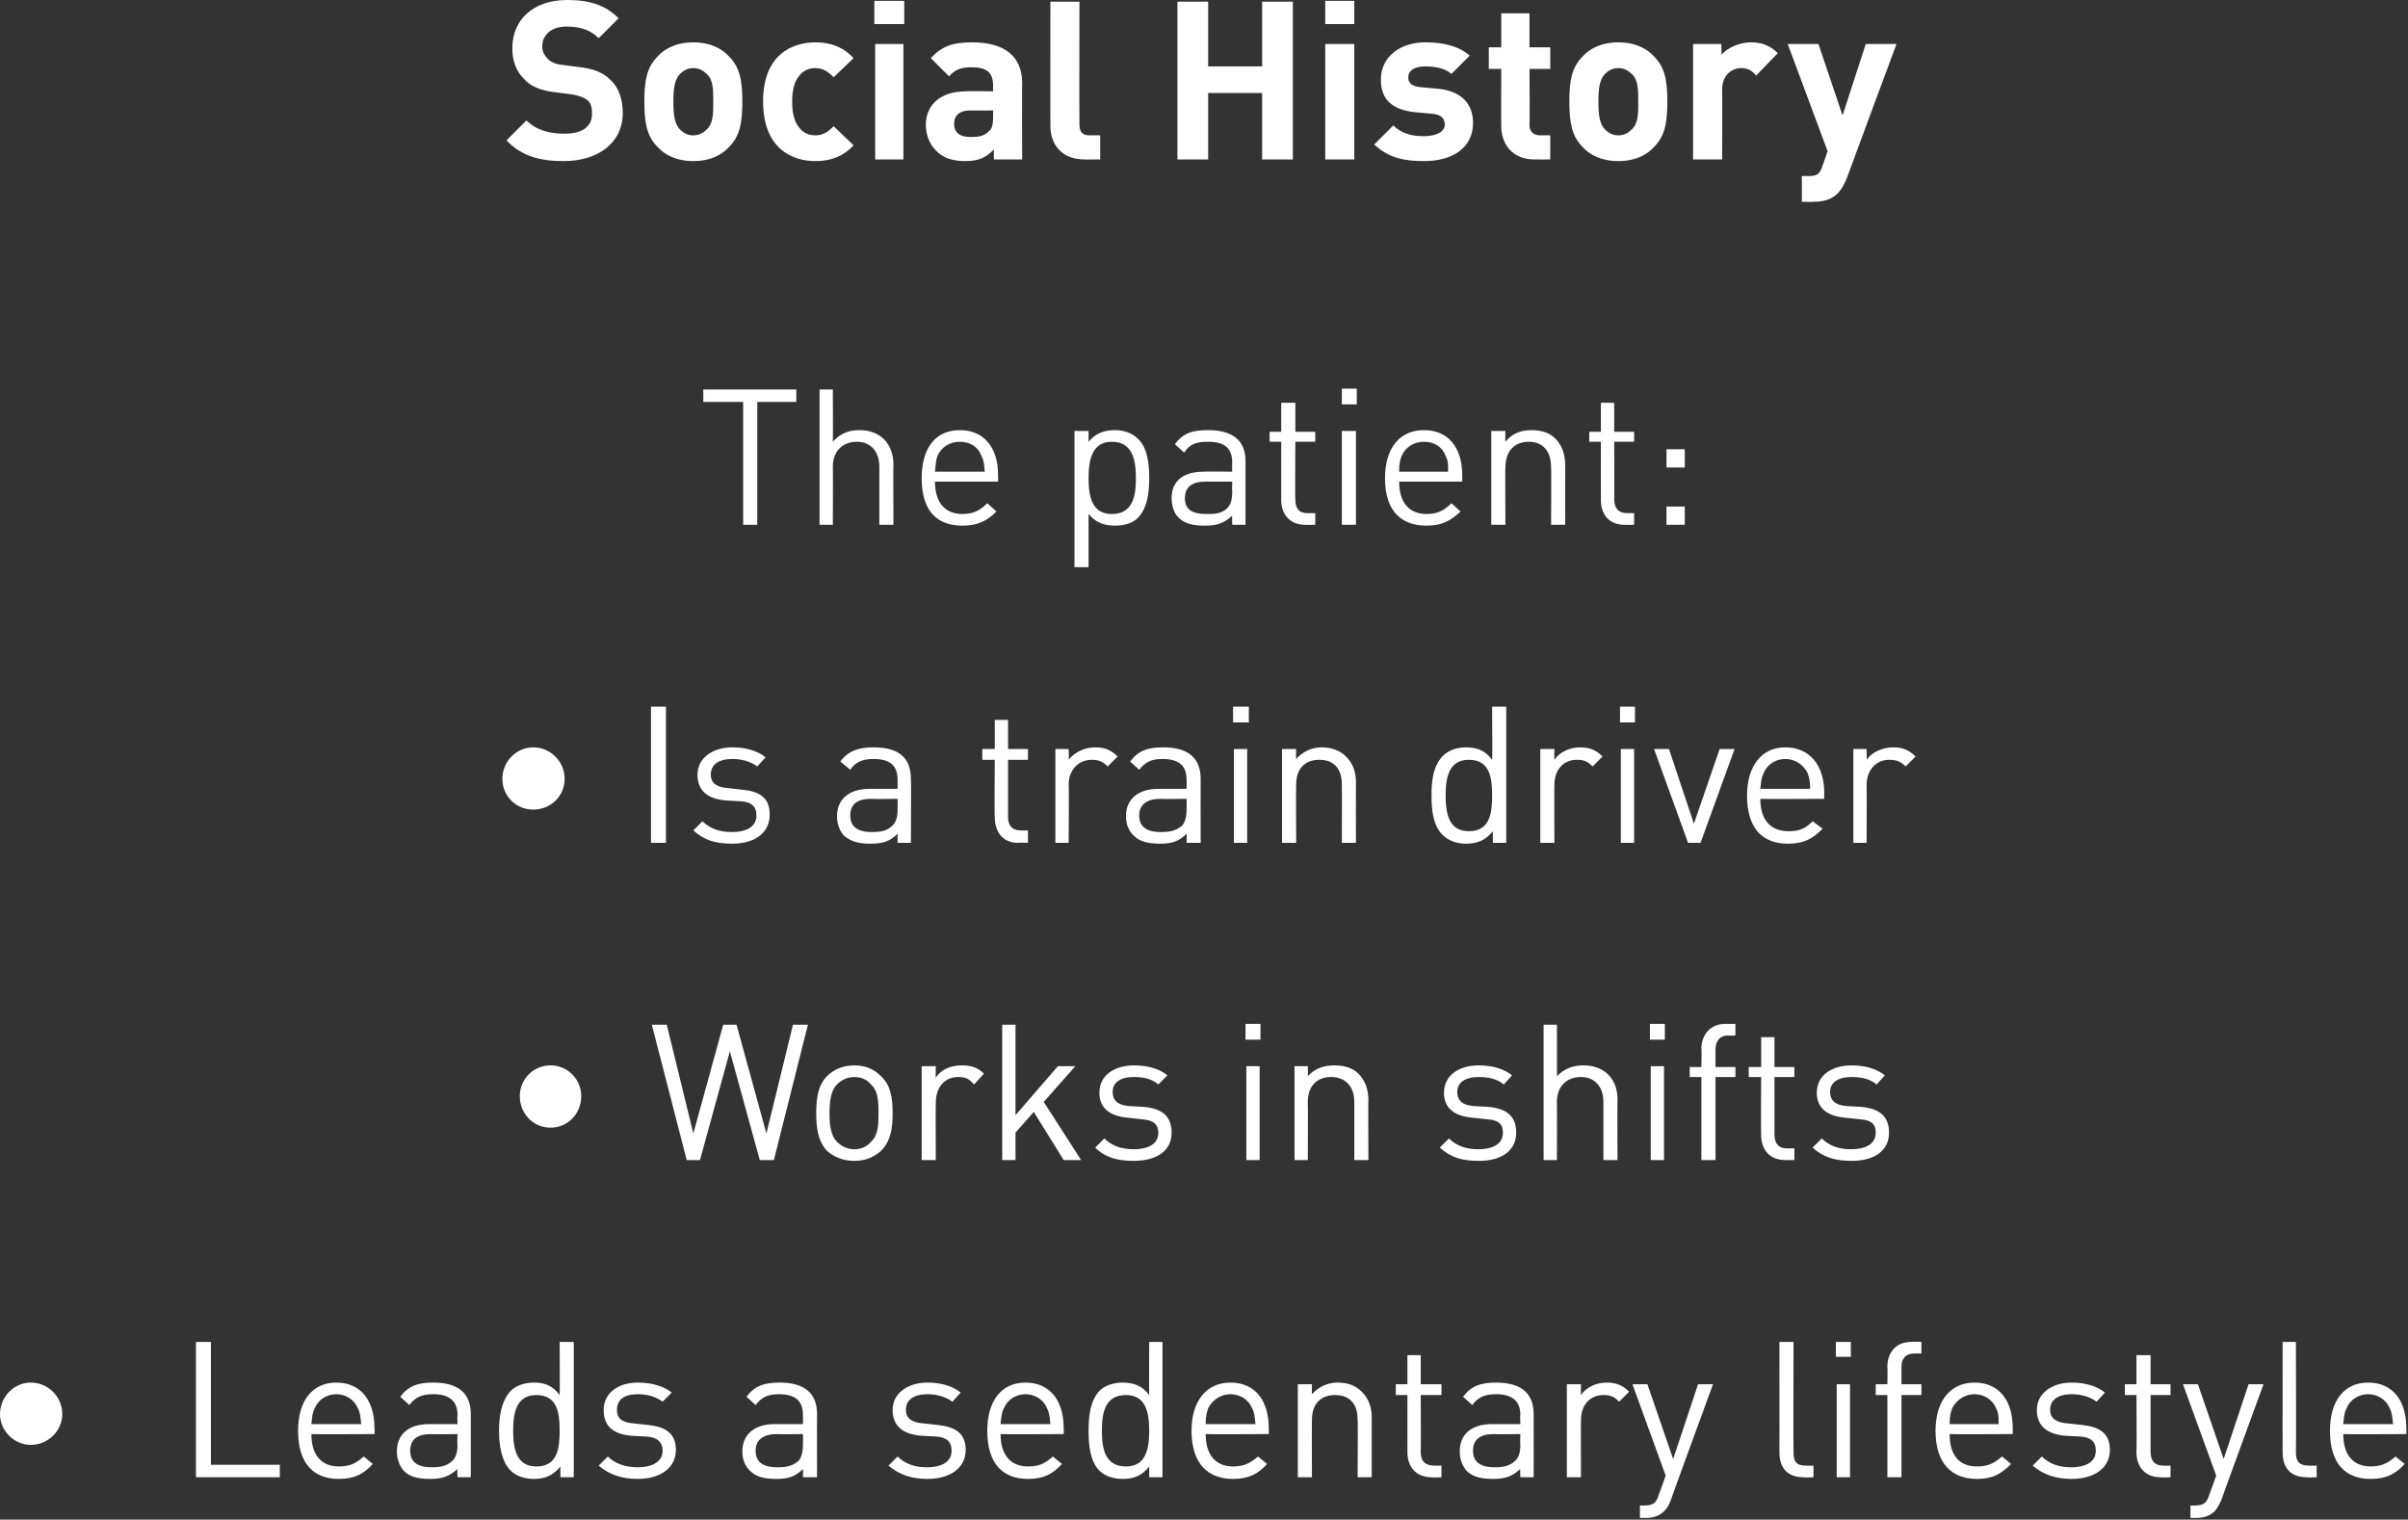 <?xml version="1.0" standalone="no"?><!DOCTYPE svg PUBLIC "-//W3C//DTD SVG 1.1//EN" "http://www.w3.org/Graphics/SVG/1.1/DTD/svg11.dtd"><svg xmlns="http://www.w3.org/2000/svg" version="1.1" style="left: 11.75% !important; width: 76.74% !important;top: 0.63% !important; height92.96% !important;" width="290px" height="183px" viewBox="0 0 290 183"><rect x="0" y="0" width="290" height="183" fill="#333333" stroke="none"/>  <desc>Social History The patient: • Is a train driver • Works in shifts • Leads a sedentary lifestyle</desc>  <defs/>  <g id="Polygon46736">    <path d="M 3.7 174 C 1.7 174 0 172.3 0 170.3 C 0 168.2 1.7 166.5 3.7 166.5 C 5.8 166.5 7.5 168.2 7.5 170.3 C 7.5 172.3 5.8 174 3.7 174 Z M 23.6 177.9 L 23.6 161.6 L 25.4 161.6 L 25.4 176.4 L 33.7 176.4 L 33.7 177.9 L 23.6 177.9 Z M 37.5 172.7 C 37.5 175.2 38.7 176.6 40.8 176.6 C 42.2 176.6 42.9 176.2 43.8 175.4 C 43.8 175.4 44.9 176.3 44.9 176.3 C 43.8 177.5 42.7 178.1 40.8 178.1 C 37.8 178.1 35.9 176.3 35.9 172.3 C 35.9 168.7 37.6 166.5 40.5 166.5 C 43.4 166.5 45.1 168.6 45.1 172 C 45.14 171.98 45.1 172.7 45.1 172.7 C 45.1 172.7 37.52 172.74 37.5 172.7 Z M 43.1 169.6 C 42.7 168.6 41.7 167.9 40.5 167.9 C 39.3 167.9 38.3 168.6 37.9 169.6 C 37.6 170.2 37.6 170.6 37.5 171.5 C 37.5 171.5 43.5 171.5 43.5 171.5 C 43.4 170.6 43.4 170.2 43.1 169.6 Z M 55.1 177.9 C 55.1 177.9 55.05 176.87 55.1 176.9 C 54.1 177.8 53.3 178.1 51.8 178.1 C 50.2 178.1 49.3 177.8 48.6 177.1 C 48.1 176.5 47.8 175.7 47.8 174.8 C 47.8 172.8 49.1 171.5 51.7 171.5 C 51.66 171.5 55.1 171.5 55.1 171.5 C 55.1 171.5 55.05 170.42 55.1 170.4 C 55.1 168.8 54.2 167.9 52.2 167.9 C 50.7 167.9 50 168.3 49.3 169.2 C 49.3 169.2 48.2 168.2 48.2 168.2 C 49.2 166.9 50.3 166.5 52.2 166.5 C 55.2 166.5 56.7 167.8 56.7 170.3 C 56.7 170.28 56.7 177.9 56.7 177.9 L 55.1 177.9 Z M 55.1 172.7 C 55.1 172.7 51.89 172.74 51.9 172.7 C 50.2 172.7 49.4 173.4 49.4 174.7 C 49.4 176 50.2 176.7 52 176.7 C 52.9 176.7 53.8 176.6 54.5 175.9 C 54.9 175.5 55.1 174.9 55.1 174 C 55.05 173.95 55.1 172.7 55.1 172.7 Z M 67.5 177.9 C 67.5 177.9 67.47 176.59 67.5 176.6 C 66.5 177.8 65.5 178.1 64.3 178.1 C 63.1 178.1 62.1 177.7 61.5 177.1 C 60.4 176 60.1 174.1 60.1 172.3 C 60.1 170.5 60.4 168.7 61.5 167.5 C 62.1 166.9 63.1 166.5 64.3 166.5 C 65.5 166.5 66.5 166.8 67.4 168 C 67.44 167.96 67.4 161.6 67.4 161.6 L 69.1 161.6 L 69.1 177.9 L 67.5 177.9 Z M 64.6 168 C 62.2 168 61.8 170.1 61.8 172.3 C 61.8 174.5 62.2 176.6 64.6 176.6 C 67.1 176.6 67.4 174.5 67.4 172.3 C 67.4 170.1 67.1 168 64.6 168 Z M 76.8 178.1 C 74.9 178.1 73.4 177.6 72.1 176.5 C 72.1 176.5 73.2 175.4 73.2 175.4 C 74.1 176.3 75.4 176.7 76.8 176.7 C 78.6 176.7 79.8 176 79.8 174.7 C 79.8 173.7 79.2 173.1 77.9 173 C 77.9 173 76 172.9 76 172.9 C 73.8 172.7 72.7 171.7 72.7 169.8 C 72.7 167.8 74.4 166.5 76.8 166.5 C 78.4 166.5 79.9 166.9 80.9 167.7 C 80.9 167.7 79.8 168.8 79.8 168.8 C 79 168.2 78 167.9 76.8 167.9 C 75.1 167.9 74.3 168.6 74.3 169.8 C 74.3 170.7 74.8 171.3 76.2 171.4 C 76.2 171.4 78 171.6 78 171.6 C 80 171.8 81.4 172.5 81.4 174.6 C 81.4 176.8 79.5 178.1 76.8 178.1 Z M 96.7 177.9 C 96.7 177.9 96.72 176.87 96.7 176.9 C 95.8 177.8 95 178.1 93.5 178.1 C 91.9 178.1 91 177.8 90.3 177.1 C 89.7 176.5 89.4 175.7 89.4 174.8 C 89.4 172.8 90.8 171.5 93.3 171.5 C 93.33 171.5 96.7 171.5 96.7 171.5 C 96.7 171.5 96.72 170.42 96.7 170.4 C 96.7 168.8 95.9 167.9 93.8 167.9 C 92.4 167.9 91.7 168.3 91 169.2 C 91 169.2 89.9 168.2 89.9 168.2 C 90.9 166.9 92 166.5 93.9 166.5 C 96.9 166.5 98.4 167.8 98.4 170.3 C 98.38 170.28 98.4 177.9 98.4 177.9 L 96.7 177.9 Z M 96.7 172.7 C 96.7 172.7 93.56 172.74 93.6 172.7 C 91.9 172.7 91 173.4 91 174.7 C 91 176 91.8 176.7 93.6 176.7 C 94.6 176.7 95.4 176.6 96.2 175.9 C 96.5 175.5 96.7 174.9 96.7 174 C 96.72 173.95 96.7 172.7 96.7 172.7 Z M 111.7 178.1 C 109.8 178.1 108.3 177.6 107 176.5 C 107 176.5 108.1 175.4 108.1 175.4 C 109 176.3 110.2 176.7 111.6 176.7 C 113.5 176.7 114.6 176 114.6 174.7 C 114.6 173.7 114.1 173.1 112.8 173 C 112.8 173 110.9 172.9 110.9 172.9 C 108.7 172.7 107.5 171.7 107.5 169.8 C 107.5 167.8 109.3 166.5 111.7 166.5 C 113.3 166.5 114.7 166.9 115.7 167.7 C 115.7 167.7 114.7 168.8 114.7 168.8 C 113.9 168.2 112.8 167.9 111.7 167.9 C 110 167.9 109.1 168.6 109.1 169.8 C 109.1 170.7 109.7 171.3 111.1 171.4 C 111.1 171.4 112.9 171.6 112.9 171.6 C 114.9 171.8 116.3 172.5 116.3 174.6 C 116.3 176.8 114.4 178.1 111.7 178.1 Z M 120.5 172.7 C 120.5 175.2 121.7 176.6 123.8 176.6 C 125.2 176.6 125.9 176.2 126.8 175.4 C 126.8 175.4 127.9 176.3 127.9 176.3 C 126.8 177.5 125.7 178.1 123.8 178.1 C 120.8 178.1 118.9 176.3 118.9 172.3 C 118.9 168.7 120.6 166.5 123.5 166.5 C 126.4 166.5 128.1 168.6 128.1 172 C 128.14 171.98 128.1 172.7 128.1 172.7 C 128.1 172.7 120.52 172.74 120.5 172.7 Z M 126.1 169.6 C 125.7 168.6 124.7 167.9 123.5 167.9 C 122.3 167.9 121.3 168.6 120.9 169.6 C 120.6 170.2 120.6 170.6 120.5 171.5 C 120.5 171.5 126.5 171.5 126.5 171.5 C 126.4 170.6 126.4 170.2 126.1 169.6 Z M 138.4 177.9 C 138.4 177.9 138.4 176.59 138.4 176.6 C 137.5 177.8 136.4 178.1 135.2 178.1 C 134 178.1 133 177.7 132.4 177.1 C 131.3 176 131.1 174.1 131.1 172.3 C 131.1 170.5 131.3 168.7 132.4 167.5 C 133 166.9 134 166.5 135.2 166.5 C 136.4 166.5 137.5 166.8 138.4 168 C 138.37 167.96 138.4 161.6 138.4 161.6 L 140 161.6 L 140 177.9 L 138.4 177.9 Z M 135.6 168 C 133.1 168 132.7 170.1 132.7 172.3 C 132.7 174.5 133.1 176.6 135.6 176.6 C 138 176.6 138.4 174.5 138.4 172.3 C 138.4 170.1 138 168 135.6 168 Z M 145.2 172.7 C 145.2 175.2 146.4 176.6 148.5 176.6 C 149.8 176.6 150.6 176.2 151.5 175.4 C 151.5 175.4 152.6 176.3 152.6 176.3 C 151.5 177.5 150.4 178.1 148.5 178.1 C 145.5 178.1 143.5 176.3 143.5 172.3 C 143.5 168.7 145.3 166.5 148.2 166.5 C 151.1 166.5 152.8 168.6 152.8 172 C 152.81 171.98 152.8 172.7 152.8 172.7 C 152.8 172.7 145.19 172.74 145.2 172.7 Z M 150.8 169.6 C 150.4 168.6 149.4 167.9 148.2 167.9 C 147 167.9 146 168.6 145.5 169.6 C 145.3 170.2 145.2 170.6 145.2 171.5 C 145.2 171.5 151.2 171.5 151.2 171.5 C 151.1 170.6 151.1 170.2 150.8 169.6 Z M 163.5 177.9 C 163.5 177.9 163.55 170.99 163.5 171 C 163.5 169 162.5 168 160.8 168 C 159.1 168 158 169 158 171 C 157.97 170.99 158 177.9 158 177.9 L 156.3 177.9 L 156.3 166.7 L 158 166.7 C 158 166.7 157.97 167.9 158 167.9 C 158.8 167 159.9 166.5 161.1 166.5 C 162.4 166.5 163.3 166.9 164 167.6 C 164.8 168.4 165.2 169.4 165.2 170.7 C 165.2 170.72 165.2 177.9 165.2 177.9 L 163.5 177.9 Z M 172.4 177.9 C 170.5 177.9 169.5 176.6 169.5 174.9 C 169.49 174.92 169.5 168 169.5 168 L 168.1 168 L 168.1 166.7 L 169.5 166.7 L 169.5 163.2 L 171.1 163.2 L 171.1 166.7 L 173.6 166.7 L 173.6 168 L 171.1 168 C 171.1 168 171.14 174.87 171.1 174.9 C 171.1 175.9 171.6 176.5 172.7 176.5 C 172.68 176.52 173.6 176.5 173.6 176.5 L 173.6 177.9 C 173.6 177.9 172.38 177.95 172.4 177.9 Z M 183.1 177.9 C 183.1 177.9 183.05 176.87 183.1 176.9 C 182.1 177.8 181.3 178.1 179.8 178.1 C 178.2 178.1 177.3 177.8 176.6 177.1 C 176.1 176.5 175.8 175.7 175.8 174.8 C 175.8 172.8 177.1 171.5 179.7 171.5 C 179.66 171.5 183.1 171.5 183.1 171.5 C 183.1 171.5 183.05 170.42 183.1 170.4 C 183.1 168.8 182.2 167.9 180.2 167.9 C 178.7 167.9 178 168.3 177.3 169.2 C 177.3 169.2 176.2 168.2 176.2 168.2 C 177.2 166.9 178.3 166.5 180.2 166.5 C 183.2 166.5 184.7 167.8 184.7 170.3 C 184.71 170.28 184.7 177.9 184.7 177.9 L 183.1 177.9 Z M 183.1 172.7 C 183.1 172.7 179.89 172.74 179.9 172.7 C 178.2 172.7 177.4 173.4 177.4 174.7 C 177.4 176 178.2 176.7 180 176.7 C 180.9 176.7 181.8 176.6 182.5 175.9 C 182.9 175.5 183.1 174.9 183.1 174 C 183.05 173.95 183.1 172.7 183.1 172.7 Z M 195 168.8 C 194.4 168.2 194 168 193.1 168 C 191.4 168 190.4 169.3 190.4 171 C 190.37 171.02 190.4 177.9 190.4 177.9 L 188.7 177.9 L 188.7 166.7 L 190.4 166.7 C 190.4 166.7 190.37 168.03 190.4 168 C 191 167.1 192.2 166.5 193.5 166.5 C 194.6 166.5 195.4 166.8 196.2 167.6 C 196.2 167.6 195 168.8 195 168.8 Z M 201.2 180.7 C 201 181.3 200.7 181.7 200.4 182 C 199.8 182.6 199 182.8 198.2 182.8 C 198.18 182.79 197.5 182.8 197.5 182.8 L 197.5 181.3 C 197.5 181.3 197.97 181.32 198 181.3 C 199.1 181.3 199.5 181 199.8 179.9 C 199.83 179.92 200.6 177.7 200.6 177.7 L 196.6 166.7 L 198.4 166.7 L 201.5 175.7 L 204.5 166.7 L 206.3 166.7 C 206.3 166.7 201.18 180.68 201.2 180.7 Z M 217.2 177.9 C 215.2 177.9 214.3 176.7 214.3 174.9 C 214.31 174.94 214.3 161.6 214.3 161.6 L 216 161.6 C 216 161.6 215.96 174.87 216 174.9 C 216 176 216.3 176.5 217.5 176.5 C 217.48 176.52 218.4 176.5 218.4 176.5 L 218.4 177.9 C 218.4 177.9 217.18 177.95 217.2 177.9 Z M 221.2 177.9 L 221.2 166.7 L 222.8 166.7 L 222.8 177.9 L 221.2 177.9 Z M 221.1 163.4 L 221.1 161.6 L 222.9 161.6 L 222.9 163.4 L 221.1 163.4 Z M 229 168 L 229 177.9 L 227.3 177.9 L 227.3 168 L 225.9 168 L 225.9 166.7 L 227.3 166.7 C 227.3 166.7 227.34 164.59 227.3 164.6 C 227.3 162.9 228.3 161.6 230.2 161.6 C 230.21 161.56 231.4 161.6 231.4 161.6 L 231.4 163 C 231.4 163 230.51 162.98 230.5 163 C 229.5 163 229 163.6 229 164.6 C 229 164.64 229 166.7 229 166.7 L 231.4 166.7 L 231.4 168 L 229 168 Z M 234.8 172.7 C 234.8 175.2 235.9 176.6 238.1 176.6 C 239.4 176.6 240.2 176.2 241.1 175.4 C 241.1 175.4 242.2 176.3 242.2 176.3 C 241 177.5 240 178.1 238.1 178.1 C 235.1 178.1 233.1 176.3 233.1 172.3 C 233.1 168.7 234.9 166.5 237.8 166.5 C 240.7 166.5 242.4 168.6 242.4 172 C 242.4 171.98 242.4 172.7 242.4 172.7 C 242.4 172.7 234.78 172.74 234.8 172.7 Z M 240.4 169.6 C 240 168.6 239 167.9 237.8 167.9 C 236.6 167.9 235.6 168.6 235.1 169.6 C 234.9 170.2 234.8 170.6 234.8 171.5 C 234.8 171.5 240.7 171.5 240.7 171.5 C 240.7 170.6 240.7 170.2 240.4 169.6 Z M 249.5 178.1 C 247.6 178.1 246.1 177.6 244.8 176.5 C 244.8 176.5 245.9 175.4 245.9 175.4 C 246.8 176.3 248 176.7 249.4 176.7 C 251.3 176.7 252.4 176 252.4 174.7 C 252.4 173.7 251.9 173.1 250.6 173 C 250.6 173 248.7 172.9 248.7 172.9 C 246.5 172.7 245.3 171.7 245.3 169.8 C 245.3 167.8 247.1 166.5 249.5 166.5 C 251.1 166.5 252.5 166.9 253.5 167.7 C 253.5 167.7 252.5 168.8 252.5 168.8 C 251.7 168.2 250.6 167.9 249.5 167.9 C 247.8 167.9 246.9 168.6 246.9 169.8 C 246.9 170.7 247.5 171.3 248.9 171.4 C 248.9 171.4 250.7 171.6 250.7 171.6 C 252.7 171.8 254.1 172.5 254.1 174.6 C 254.1 176.8 252.2 178.1 249.5 178.1 Z M 260.2 177.9 C 258.3 177.9 257.3 176.6 257.3 174.9 C 257.34 174.92 257.3 168 257.3 168 L 255.9 168 L 255.9 166.7 L 257.3 166.7 L 257.3 163.2 L 259 163.2 L 259 166.7 L 261.4 166.7 L 261.4 168 L 259 168 C 259 168 258.99 174.87 259 174.9 C 259 175.9 259.5 176.5 260.5 176.5 C 260.53 176.52 261.4 176.5 261.4 176.5 L 261.4 177.9 C 261.4 177.9 260.23 177.95 260.2 177.9 Z M 267.5 180.7 C 267.2 181.3 267 181.7 266.7 182 C 266.1 182.6 265.3 182.8 264.5 182.8 C 264.47 182.79 263.8 182.8 263.8 182.8 L 263.8 181.3 C 263.8 181.3 264.27 181.32 264.3 181.3 C 265.4 181.3 265.8 181 266.1 179.9 C 266.12 179.92 266.9 177.7 266.9 177.7 L 262.9 166.7 L 264.7 166.7 L 267.8 175.7 L 270.8 166.7 L 272.6 166.7 C 272.6 166.7 267.48 180.68 267.5 180.7 Z M 277.8 177.9 C 275.8 177.9 274.9 176.7 274.9 174.9 C 274.89 174.94 274.9 161.6 274.9 161.6 L 276.5 161.6 C 276.5 161.6 276.54 174.87 276.5 174.9 C 276.5 176 276.9 176.5 278.1 176.5 C 278.06 176.52 279 176.5 279 176.5 L 279 177.9 C 279 177.9 277.76 177.95 277.8 177.9 Z M 282.2 172.7 C 282.2 175.2 283.4 176.6 285.5 176.6 C 286.8 176.6 287.6 176.2 288.5 175.4 C 288.5 175.4 289.6 176.3 289.6 176.3 C 288.5 177.5 287.4 178.1 285.5 178.1 C 282.5 178.1 280.6 176.3 280.6 172.3 C 280.6 168.7 282.3 166.5 285.2 166.5 C 288.1 166.5 289.8 168.6 289.8 172 C 289.83 171.98 289.8 172.7 289.8 172.7 C 289.8 172.7 282.21 172.74 282.2 172.7 Z M 287.8 169.6 C 287.4 168.6 286.4 167.9 285.2 167.9 C 284 167.9 283 168.6 282.6 169.6 C 282.3 170.2 282.3 170.6 282.2 171.5 C 282.2 171.5 288.2 171.5 288.2 171.5 C 288.1 170.6 288.1 170.2 287.8 169.6 Z " stroke="none" fill="#fff"/>  </g>  <g id="Polygon46735">    <path d="M 66.3 135.8 C 64.2 135.8 62.6 134.1 62.6 132 C 62.6 130 64.2 128.3 66.3 128.3 C 68.4 128.3 70 130 70 132 C 70 134.1 68.4 135.8 66.3 135.8 Z M 93.2 139.7 L 91.5 139.7 L 87.9 126.6 L 84.3 139.7 L 82.7 139.7 L 78.5 123.4 L 80.3 123.4 L 83.5 136.5 L 87.1 123.4 L 88.7 123.4 L 92.3 136.5 L 95.5 123.4 L 97.3 123.4 L 93.2 139.7 Z M 106.1 138.6 C 105.3 139.3 104.3 139.8 102.9 139.8 C 101.5 139.8 100.4 139.3 99.6 138.6 C 98.5 137.4 98.3 135.8 98.3 134.1 C 98.3 132.3 98.5 130.7 99.6 129.6 C 100.4 128.8 101.5 128.3 102.9 128.3 C 104.3 128.3 105.3 128.8 106.1 129.6 C 107.3 130.7 107.5 132.3 107.5 134.1 C 107.5 135.8 107.3 137.4 106.1 138.6 Z M 104.9 130.6 C 104.4 130 103.7 129.7 102.9 129.7 C 102.1 129.7 101.4 130 100.8 130.6 C 100 131.4 99.9 132.8 99.9 134.1 C 99.9 135.3 100 136.7 100.8 137.5 C 101.4 138.1 102.1 138.4 102.9 138.4 C 103.7 138.4 104.4 138.1 104.9 137.5 C 105.8 136.7 105.8 135.3 105.8 134.1 C 105.8 132.8 105.8 131.4 104.9 130.6 Z M 117.3 130.6 C 116.7 129.9 116.3 129.7 115.4 129.7 C 113.7 129.7 112.7 131 112.7 132.8 C 112.67 132.77 112.7 139.7 112.7 139.7 L 111 139.7 L 111 128.4 L 112.7 128.4 C 112.7 128.4 112.67 129.79 112.7 129.8 C 113.3 128.8 114.5 128.3 115.8 128.3 C 116.9 128.3 117.7 128.5 118.5 129.3 C 118.5 129.3 117.3 130.6 117.3 130.6 Z M 128.1 139.7 L 124.5 133.9 L 122.3 136.4 L 122.3 139.7 L 120.7 139.7 L 120.7 123.4 L 122.3 123.4 L 122.3 134.3 L 127.4 128.4 L 129.5 128.4 L 125.7 132.7 L 130.2 139.7 L 128.1 139.7 Z M 136.5 139.8 C 134.6 139.8 133.1 139.4 131.9 138.2 C 131.9 138.2 133 137.1 133 137.1 C 133.9 138 135.1 138.4 136.5 138.4 C 138.4 138.4 139.5 137.7 139.5 136.4 C 139.5 135.4 138.9 134.9 137.6 134.8 C 137.6 134.8 135.8 134.6 135.8 134.6 C 133.6 134.4 132.4 133.4 132.4 131.6 C 132.4 129.5 134.2 128.3 136.6 128.3 C 138.2 128.3 139.6 128.7 140.6 129.5 C 140.6 129.5 139.5 130.6 139.5 130.6 C 138.7 129.9 137.7 129.7 136.5 129.7 C 134.9 129.7 134 130.4 134 131.5 C 134 132.5 134.6 133.1 136 133.2 C 136 133.2 137.8 133.3 137.8 133.3 C 139.8 133.5 141.1 134.3 141.1 136.4 C 141.1 138.6 139.3 139.8 136.5 139.8 Z M 150.1 139.7 L 150.1 128.4 L 151.7 128.4 L 151.7 139.7 L 150.1 139.7 Z M 150 125.2 L 150 123.3 L 151.8 123.3 L 151.8 125.2 L 150 125.2 Z M 163.1 139.7 C 163.1 139.7 163.11 132.75 163.1 132.7 C 163.1 130.8 162 129.7 160.3 129.7 C 158.6 129.7 157.5 130.8 157.5 132.7 C 157.54 132.75 157.5 139.7 157.5 139.7 L 155.9 139.7 L 155.9 128.4 L 157.5 128.4 C 157.5 128.4 157.54 129.65 157.5 129.6 C 158.3 128.7 159.4 128.3 160.7 128.3 C 161.9 128.3 162.9 128.6 163.6 129.3 C 164.4 130.1 164.8 131.2 164.8 132.5 C 164.76 132.47 164.8 139.7 164.8 139.7 L 163.1 139.7 Z M 178.1 139.8 C 176.1 139.8 174.7 139.4 173.4 138.2 C 173.4 138.2 174.5 137.1 174.5 137.1 C 175.4 138 176.6 138.4 178 138.4 C 179.9 138.4 181 137.7 181 136.4 C 181 135.4 180.5 134.9 179.2 134.8 C 179.2 134.8 177.3 134.6 177.3 134.6 C 175.1 134.4 173.9 133.4 173.9 131.6 C 173.9 129.5 175.7 128.3 178.1 128.3 C 179.7 128.3 181.1 128.7 182.1 129.5 C 182.1 129.5 181.1 130.6 181.1 130.6 C 180.3 129.9 179.2 129.7 178.1 129.7 C 176.4 129.7 175.5 130.4 175.5 131.5 C 175.5 132.5 176.1 133.1 177.5 133.2 C 177.5 133.2 179.3 133.3 179.3 133.3 C 181.3 133.5 182.6 134.3 182.6 136.4 C 182.6 138.6 180.8 139.8 178.1 139.8 Z M 193.1 139.7 C 193.1 139.7 193.11 132.72 193.1 132.7 C 193.1 130.8 192 129.7 190.4 129.7 C 188.7 129.7 187.5 130.8 187.5 132.7 C 187.53 132.72 187.5 139.7 187.5 139.7 L 185.9 139.7 L 185.9 123.4 L 187.5 123.4 C 187.5 123.4 187.53 129.65 187.5 129.6 C 188.4 128.7 189.4 128.3 190.7 128.3 C 193.2 128.3 194.8 129.9 194.8 132.4 C 194.76 132.45 194.8 139.7 194.8 139.7 L 193.1 139.7 Z M 198.8 139.7 L 198.8 128.4 L 200.4 128.4 L 200.4 139.7 L 198.8 139.7 Z M 198.7 125.2 L 198.7 123.3 L 200.5 123.3 L 200.5 125.2 L 198.7 125.2 Z M 206.6 129.7 L 206.6 139.7 L 204.9 139.7 L 204.9 129.7 L 203.5 129.7 L 203.5 128.5 L 204.9 128.5 C 204.9 128.5 204.95 126.34 204.9 126.3 C 204.9 124.7 205.9 123.3 207.8 123.3 C 207.81 123.32 209 123.3 209 123.3 L 209 124.7 C 209 124.7 208.11 124.74 208.1 124.7 C 207.1 124.7 206.6 125.4 206.6 126.4 C 206.6 126.39 206.6 128.5 206.6 128.5 L 209 128.5 L 209 129.7 L 206.6 129.7 Z M 215 139.7 C 213 139.7 212.1 138.3 212.1 136.7 C 212.06 136.67 212.1 129.7 212.1 129.7 L 210.6 129.7 L 210.6 128.5 L 212.1 128.5 L 212.1 124.9 L 213.7 124.9 L 213.7 128.5 L 216.1 128.5 L 216.1 129.7 L 213.7 129.7 C 213.7 129.7 213.71 136.63 213.7 136.6 C 213.7 137.7 214.2 138.3 215.2 138.3 C 215.25 138.28 216.1 138.3 216.1 138.3 L 216.1 139.7 C 216.1 139.7 214.95 139.7 215 139.7 Z M 223 139.8 C 221.1 139.8 219.6 139.4 218.3 138.2 C 218.3 138.2 219.4 137.1 219.4 137.1 C 220.3 138 221.5 138.4 222.9 138.4 C 224.8 138.4 225.9 137.7 225.9 136.4 C 225.9 135.4 225.4 134.9 224.1 134.8 C 224.1 134.8 222.2 134.6 222.2 134.6 C 220 134.4 218.8 133.4 218.8 131.6 C 218.8 129.5 220.6 128.3 223 128.3 C 224.6 128.3 226 128.7 227 129.5 C 227 129.5 226 130.6 226 130.6 C 225.2 129.9 224.1 129.7 223 129.7 C 221.3 129.7 220.4 130.4 220.4 131.5 C 220.4 132.5 221 133.1 222.4 133.2 C 222.4 133.2 224.2 133.3 224.2 133.3 C 226.2 133.5 227.5 134.3 227.5 136.4 C 227.5 138.6 225.7 139.8 223 139.8 Z " stroke="none" fill="#fff"/>  </g>  <g id="Polygon46734">    <path d="M 64.2 97.5 C 62.2 97.5 60.5 95.9 60.5 93.8 C 60.5 91.7 62.2 90 64.2 90 C 66.3 90 68 91.7 68 93.8 C 68 95.9 66.3 97.5 64.2 97.5 Z M 78.4 101.5 L 78.4 85.1 L 80.2 85.1 L 80.2 101.5 L 78.4 101.5 Z M 88.2 101.6 C 86.2 101.6 84.8 101.2 83.5 100 C 83.5 100 84.6 98.9 84.6 98.9 C 85.5 99.8 86.7 100.2 88.1 100.2 C 90 100.2 91.1 99.5 91.1 98.2 C 91.1 97.2 90.6 96.6 89.3 96.5 C 89.3 96.5 87.4 96.4 87.4 96.4 C 85.2 96.2 84 95.2 84 93.3 C 84 91.3 85.8 90 88.2 90 C 89.8 90 91.2 90.4 92.2 91.2 C 92.2 91.2 91.2 92.3 91.2 92.3 C 90.4 91.7 89.3 91.4 88.2 91.4 C 86.5 91.4 85.6 92.1 85.6 93.3 C 85.6 94.2 86.2 94.8 87.6 94.9 C 87.6 94.9 89.4 95.1 89.4 95.1 C 91.4 95.3 92.7 96 92.7 98.1 C 92.7 100.3 90.9 101.6 88.2 101.6 Z M 108.1 101.5 C 108.1 101.5 108.1 100.37 108.1 100.4 C 107.2 101.3 106.4 101.6 104.8 101.6 C 103.3 101.6 102.4 101.3 101.6 100.6 C 101.1 100 100.8 99.2 100.8 98.3 C 100.8 96.3 102.2 95 104.7 95 C 104.7 95 108.1 95 108.1 95 C 108.1 95 108.1 93.93 108.1 93.9 C 108.1 92.3 107.3 91.4 105.2 91.4 C 103.8 91.4 103 91.8 102.4 92.7 C 102.4 92.7 101.2 91.7 101.2 91.7 C 102.2 90.4 103.4 90 105.2 90 C 108.3 90 109.7 91.3 109.7 93.8 C 109.75 93.79 109.7 101.5 109.7 101.5 L 108.1 101.5 Z M 108.1 96.2 C 108.1 96.2 104.93 96.24 104.9 96.2 C 103.2 96.2 102.4 96.9 102.4 98.2 C 102.4 99.5 103.2 100.2 105 100.2 C 106 100.2 106.8 100.1 107.5 99.4 C 107.9 99 108.1 98.4 108.1 97.5 C 108.1 97.46 108.1 96.2 108.1 96.2 Z M 122.6 101.5 C 120.7 101.5 119.8 100.1 119.8 98.4 C 119.75 98.42 119.8 91.5 119.8 91.5 L 118.3 91.5 L 118.3 90.2 L 119.8 90.2 L 119.8 86.7 L 121.4 86.7 L 121.4 90.2 L 123.8 90.2 L 123.8 91.5 L 121.4 91.5 C 121.4 91.5 121.4 98.38 121.4 98.4 C 121.4 99.4 121.9 100 122.9 100 C 122.94 100.03 123.8 100 123.8 100 L 123.8 101.5 C 123.8 101.5 122.64 101.45 122.6 101.5 Z M 133.4 92.3 C 132.8 91.7 132.3 91.5 131.5 91.5 C 129.8 91.5 128.7 92.8 128.7 94.5 C 128.75 94.52 128.7 101.5 128.7 101.5 L 127.1 101.5 L 127.1 90.2 L 128.7 90.2 C 128.7 90.2 128.75 91.54 128.7 91.5 C 129.4 90.6 130.6 90 131.9 90 C 133 90 133.8 90.3 134.6 91.1 C 134.6 91.1 133.4 92.3 133.4 92.3 Z M 142.9 101.5 C 142.9 101.5 142.93 100.37 142.9 100.4 C 142 101.3 141.2 101.6 139.7 101.6 C 138.1 101.6 137.2 101.3 136.5 100.6 C 135.9 100 135.6 99.2 135.6 98.3 C 135.6 96.3 137 95 139.5 95 C 139.53 95 142.9 95 142.9 95 C 142.9 95 142.93 93.93 142.9 93.9 C 142.9 92.3 142.1 91.4 140 91.4 C 138.6 91.4 137.9 91.8 137.2 92.7 C 137.2 92.7 136.1 91.7 136.1 91.7 C 137.1 90.4 138.2 90 140.1 90 C 143.1 90 144.6 91.3 144.6 93.8 C 144.58 93.79 144.6 101.5 144.6 101.5 L 142.9 101.5 Z M 142.9 96.2 C 142.9 96.2 139.76 96.24 139.8 96.2 C 138.1 96.2 137.2 96.9 137.2 98.2 C 137.2 99.5 138 100.2 139.8 100.2 C 140.8 100.2 141.6 100.1 142.4 99.4 C 142.7 99 142.9 98.4 142.9 97.5 C 142.93 97.46 142.9 96.2 142.9 96.2 Z M 148.6 101.5 L 148.6 90.2 L 150.2 90.2 L 150.2 101.5 L 148.6 101.5 Z M 148.5 87 L 148.5 85.1 L 150.4 85.1 L 150.4 87 L 148.5 87 Z M 161.6 101.5 C 161.6 101.5 161.63 94.5 161.6 94.5 C 161.6 92.5 160.6 91.5 158.9 91.5 C 157.2 91.5 156.1 92.5 156.1 94.5 C 156.06 94.5 156.1 101.5 156.1 101.5 L 154.4 101.5 L 154.4 90.2 L 156.1 90.2 C 156.1 90.2 156.06 91.4 156.1 91.4 C 156.9 90.5 158 90 159.2 90 C 160.4 90 161.4 90.4 162.1 91.1 C 162.9 91.9 163.3 92.9 163.3 94.2 C 163.28 94.22 163.3 101.5 163.3 101.5 L 161.6 101.5 Z M 179.8 101.5 C 179.8 101.5 179.76 100.1 179.8 100.1 C 178.8 101.3 177.8 101.6 176.5 101.6 C 175.4 101.6 174.4 101.2 173.8 100.6 C 172.6 99.5 172.4 97.6 172.4 95.8 C 172.4 94 172.6 92.2 173.8 91 C 174.4 90.4 175.4 90 176.5 90 C 177.8 90 178.8 90.3 179.7 91.5 C 179.74 91.47 179.7 85.1 179.7 85.1 L 181.4 85.1 L 181.4 101.5 L 179.8 101.5 Z M 176.9 91.5 C 174.5 91.5 174.1 93.6 174.1 95.8 C 174.1 98 174.5 100.1 176.9 100.1 C 179.4 100.1 179.7 98 179.7 95.8 C 179.7 93.6 179.4 91.5 176.9 91.5 Z M 191.8 92.3 C 191.2 91.7 190.8 91.5 189.9 91.5 C 188.2 91.5 187.2 92.8 187.2 94.5 C 187.17 94.52 187.2 101.5 187.2 101.5 L 185.5 101.5 L 185.5 90.2 L 187.2 90.2 C 187.2 90.2 187.17 91.54 187.2 91.5 C 187.8 90.6 189 90 190.3 90 C 191.4 90 192.2 90.3 193 91.1 C 193 91.1 191.8 92.3 191.8 92.3 Z M 195.2 101.5 L 195.2 90.2 L 196.8 90.2 L 196.8 101.5 L 195.2 101.5 Z M 195.1 87 L 195.1 85.1 L 196.9 85.1 L 196.9 87 L 195.1 87 Z M 204.8 101.5 L 203.3 101.5 L 199.2 90.2 L 201 90.2 L 204 99.2 L 207.1 90.2 L 208.9 90.2 L 204.8 101.5 Z M 212 96.2 C 212 98.7 213.2 100.1 215.4 100.1 C 216.7 100.1 217.4 99.8 218.3 98.9 C 218.3 98.9 219.5 99.8 219.5 99.8 C 218.3 101 217.3 101.6 215.3 101.6 C 212.3 101.6 210.4 99.8 210.4 95.8 C 210.4 92.2 212.2 90 215 90 C 217.9 90 219.7 92.1 219.7 95.5 C 219.67 95.49 219.7 96.2 219.7 96.2 C 219.7 96.2 212.05 96.24 212 96.2 Z M 217.7 93.1 C 217.2 92.1 216.2 91.4 215 91.4 C 213.8 91.4 212.8 92.1 212.4 93.1 C 212.1 93.7 212.1 94.1 212 95 C 212 95 218 95 218 95 C 218 94.1 217.9 93.7 217.7 93.1 Z M 229.5 92.3 C 228.9 91.7 228.4 91.5 227.5 91.5 C 225.9 91.5 224.8 92.8 224.8 94.5 C 224.83 94.52 224.8 101.5 224.8 101.5 L 223.2 101.5 L 223.2 90.2 L 224.8 90.2 C 224.8 90.2 224.83 91.54 224.8 91.5 C 225.4 90.6 226.7 90 228 90 C 229.1 90 229.9 90.3 230.7 91.1 C 230.7 91.1 229.5 92.3 229.5 92.3 Z " stroke="none" fill="#fff"/>  </g>  <g id="Polygon46733">    <path d="M 91.2 48.4 L 91.2 63.2 L 89.5 63.2 L 89.5 48.4 L 84.7 48.4 L 84.7 46.9 L 95.9 46.9 L 95.9 48.4 L 91.2 48.4 Z M 105.9 63.2 C 105.9 63.2 105.9 56.23 105.9 56.2 C 105.9 54.3 104.8 53.2 103.2 53.2 C 101.5 53.2 100.3 54.3 100.3 56.2 C 100.33 56.23 100.3 63.2 100.3 63.2 L 98.7 63.2 L 98.7 46.9 L 100.3 46.9 C 100.3 46.9 100.33 53.16 100.3 53.2 C 101.2 52.2 102.2 51.8 103.5 51.8 C 106 51.8 107.6 53.4 107.6 56 C 107.56 55.96 107.6 63.2 107.6 63.2 L 105.9 63.2 Z M 112.6 58 C 112.6 60.5 113.8 61.9 115.9 61.9 C 117.2 61.9 118 61.5 118.9 60.6 C 118.9 60.6 120 61.6 120 61.6 C 118.9 62.7 117.8 63.3 115.9 63.3 C 112.9 63.3 111 61.6 111 57.6 C 111 53.9 112.7 51.8 115.6 51.8 C 118.5 51.8 120.2 53.9 120.2 57.2 C 120.22 57.24 120.2 58 120.2 58 C 120.2 58 112.6 58 112.6 58 Z M 118.2 54.9 C 117.8 53.8 116.8 53.2 115.6 53.2 C 114.4 53.2 113.4 53.8 112.9 54.9 C 112.7 55.5 112.7 55.8 112.6 56.8 C 112.6 56.8 118.6 56.8 118.6 56.8 C 118.5 55.8 118.5 55.5 118.2 54.9 Z M 137 62.4 C 136.4 63 135.4 63.3 134.3 63.3 C 133.1 63.3 132 63 131.1 61.9 C 131.1 61.88 131.1 68.3 131.1 68.3 L 129.4 68.3 L 129.4 51.9 L 131.1 51.9 C 131.1 51.9 131.1 53.25 131.1 53.2 C 132 52.1 133.1 51.8 134.3 51.8 C 135.4 51.8 136.4 52.2 137 52.8 C 138.2 53.9 138.4 55.8 138.4 57.6 C 138.4 59.3 138.2 61.2 137 62.4 Z M 133.9 53.2 C 131.5 53.2 131.1 55.4 131.1 57.6 C 131.1 59.8 131.5 61.9 133.9 61.9 C 136.4 61.9 136.8 59.8 136.8 57.6 C 136.8 55.4 136.4 53.2 133.9 53.2 Z M 148.4 63.2 C 148.4 63.2 148.36 62.13 148.4 62.1 C 147.4 63 146.6 63.3 145.1 63.3 C 143.5 63.3 142.6 63 141.9 62.3 C 141.4 61.8 141.1 60.9 141.1 60 C 141.1 58 142.4 56.8 145 56.8 C 144.96 56.76 148.4 56.8 148.4 56.8 C 148.4 56.8 148.36 55.68 148.4 55.7 C 148.4 54 147.5 53.2 145.5 53.2 C 144 53.2 143.3 53.5 142.6 54.5 C 142.6 54.5 141.5 53.5 141.5 53.5 C 142.5 52.1 143.7 51.8 145.5 51.8 C 148.5 51.8 150 53.1 150 55.5 C 150.01 55.54 150 63.2 150 63.2 L 148.4 63.2 Z M 148.4 58 C 148.4 58 145.19 58 145.2 58 C 143.5 58 142.7 58.7 142.7 60 C 142.7 61.3 143.5 61.9 145.3 61.9 C 146.2 61.9 147.1 61.9 147.8 61.2 C 148.2 60.8 148.4 60.2 148.4 59.2 C 148.36 59.21 148.4 58 148.4 58 Z M 157.2 63.2 C 155.3 63.2 154.3 61.9 154.3 60.2 C 154.3 60.18 154.3 53.2 154.3 53.2 L 152.9 53.2 L 152.9 52 L 154.3 52 L 154.3 48.5 L 156 48.5 L 156 52 L 158.4 52 L 158.4 53.2 L 156 53.2 C 156 53.2 155.95 60.13 156 60.1 C 156 61.2 156.4 61.8 157.5 61.8 C 157.49 61.78 158.4 61.8 158.4 61.8 L 158.4 63.2 C 158.4 63.2 157.19 63.21 157.2 63.2 Z M 161.6 63.2 L 161.6 51.9 L 163.3 51.9 L 163.3 63.2 L 161.6 63.2 Z M 161.6 48.7 L 161.6 46.8 L 163.4 46.8 L 163.4 48.7 L 161.6 48.7 Z M 168.5 58 C 168.5 60.5 169.7 61.9 171.8 61.9 C 173.1 61.9 173.9 61.5 174.8 60.6 C 174.8 60.6 175.9 61.6 175.9 61.6 C 174.7 62.7 173.7 63.3 171.8 63.3 C 168.8 63.3 166.8 61.6 166.8 57.6 C 166.8 53.9 168.6 51.8 171.5 51.8 C 174.4 51.8 176.1 53.9 176.1 57.2 C 176.1 57.24 176.1 58 176.1 58 C 176.1 58 168.48 58 168.5 58 Z M 174.1 54.9 C 173.7 53.8 172.7 53.2 171.5 53.2 C 170.3 53.2 169.3 53.8 168.8 54.9 C 168.6 55.5 168.5 55.8 168.5 56.8 C 168.5 56.8 174.4 56.8 174.4 56.8 C 174.4 55.8 174.4 55.5 174.1 54.9 Z M 186.8 63.2 C 186.8 63.2 186.84 56.25 186.8 56.3 C 186.8 54.3 185.8 53.2 184.1 53.2 C 182.4 53.2 181.3 54.3 181.3 56.3 C 181.26 56.25 181.3 63.2 181.3 63.2 L 179.6 63.2 L 179.6 51.9 L 181.3 51.9 C 181.3 51.9 181.26 53.16 181.3 53.2 C 182.1 52.2 183.2 51.8 184.4 51.8 C 185.6 51.8 186.6 52.1 187.3 52.8 C 188.1 53.6 188.5 54.7 188.5 56 C 188.49 55.98 188.5 63.2 188.5 63.2 L 186.8 63.2 Z M 195.7 63.2 C 193.7 63.2 192.8 61.9 192.8 60.2 C 192.78 60.18 192.8 53.2 192.8 53.2 L 191.4 53.2 L 191.4 52 L 192.8 52 L 192.8 48.5 L 194.4 48.5 L 194.4 52 L 196.8 52 L 196.8 53.2 L 194.4 53.2 C 194.4 53.2 194.44 60.13 194.4 60.1 C 194.4 61.2 194.9 61.8 196 61.8 C 195.97 61.78 196.8 61.8 196.8 61.8 L 196.8 63.2 C 196.8 63.2 195.68 63.21 195.7 63.2 Z M 200.7 56.3 L 200.7 54.1 L 202.9 54.1 L 202.9 56.3 L 200.7 56.3 Z M 200.7 63.2 L 200.7 61 L 202.9 61 L 202.9 63.2 L 200.7 63.2 Z " stroke="none" fill="#fff"/>  </g>  <g id="Polygon46732">    <path d="M 67.9 19.4 C 65 19.4 62.8 18.8 61 16.9 C 61 16.9 63.4 14.5 63.4 14.5 C 64.6 15.7 66.2 16.1 68 16.1 C 70.2 16.1 71.3 15.2 71.3 13.7 C 71.3 13 71.2 12.5 70.8 12.1 C 70.4 11.8 70 11.6 69.1 11.4 C 69.1 11.4 66.8 11.1 66.8 11.1 C 65.1 10.9 63.9 10.4 63.1 9.5 C 62.2 8.6 61.7 7.4 61.7 5.8 C 61.7 2.4 64.2 0 68.3 0 C 71 0 72.9 0.6 74.5 2.2 C 74.5 2.2 72.1 4.6 72.1 4.6 C 70.9 3.4 69.5 3.2 68.2 3.2 C 66.3 3.2 65.3 4.3 65.3 5.6 C 65.3 6.1 65.5 6.6 65.9 7 C 66.2 7.4 66.8 7.7 67.6 7.8 C 67.6 7.8 69.9 8.1 69.9 8.1 C 71.6 8.3 72.7 8.8 73.5 9.6 C 74.5 10.5 75 11.9 75 13.6 C 75 17.3 71.9 19.4 67.9 19.4 Z M 87.8 17.7 C 87 18.6 85.6 19.4 83.5 19.4 C 81.4 19.4 80 18.6 79.2 17.7 C 77.9 16.4 77.6 14.8 77.6 12.2 C 77.6 9.7 77.9 8.1 79.2 6.8 C 80 5.9 81.4 5.1 83.5 5.1 C 85.6 5.1 87 5.9 87.8 6.8 C 89.1 8.1 89.4 9.7 89.4 12.2 C 89.4 14.8 89.1 16.4 87.8 17.7 Z M 85.1 8.9 C 84.7 8.5 84.2 8.2 83.5 8.2 C 82.8 8.2 82.3 8.5 81.9 8.9 C 81.2 9.6 81.1 10.8 81.1 12.2 C 81.1 13.7 81.2 14.9 81.9 15.6 C 82.3 16 82.8 16.3 83.5 16.3 C 84.2 16.3 84.7 16 85.1 15.6 C 85.9 14.9 85.9 13.7 85.9 12.2 C 85.9 10.8 85.9 9.6 85.1 8.9 Z M 98.2 19.4 C 95.4 19.4 91.9 17.9 91.9 12.2 C 91.9 6.6 95.4 5.1 98.2 5.1 C 100.1 5.1 101.6 5.7 102.8 7 C 102.8 7 100.4 9.3 100.4 9.3 C 99.7 8.6 99.1 8.2 98.2 8.2 C 97.4 8.2 96.7 8.5 96.2 9.2 C 95.7 9.8 95.4 10.8 95.4 12.2 C 95.4 13.7 95.7 14.7 96.2 15.3 C 96.7 16 97.4 16.3 98.2 16.3 C 99.1 16.3 99.7 15.9 100.4 15.2 C 100.4 15.2 102.8 17.5 102.8 17.5 C 101.6 18.8 100.1 19.4 98.2 19.4 Z M 105.4 19.2 L 105.4 5.3 L 108.8 5.3 L 108.8 19.2 L 105.4 19.2 Z M 105.3 2.9 L 105.3 0.1 L 108.9 0.1 L 108.9 2.9 L 105.3 2.9 Z M 119.7 19.2 C 119.7 19.2 119.67 18.02 119.7 18 C 118.7 19 117.9 19.4 116.2 19.4 C 114.7 19.4 113.5 19 112.7 18.1 C 111.9 17.3 111.5 16.2 111.5 15 C 111.5 12.8 113.1 11 116.3 11 C 116.3 10.95 119.6 11 119.6 11 C 119.6 11 119.59 10.25 119.6 10.3 C 119.6 8.7 118.8 8.1 117 8.1 C 115.7 8.1 115 8.4 114.3 9.2 C 114.3 9.2 112.1 7 112.1 7 C 113.5 5.5 114.8 5.1 117.1 5.1 C 121 5.1 123.1 6.8 123.1 10 C 123.07 10.04 123.1 19.2 123.1 19.2 L 119.7 19.2 Z M 119.6 13.3 C 119.6 13.3 116.84 13.33 116.8 13.3 C 115.6 13.3 114.9 13.9 114.9 14.9 C 114.9 15.9 115.5 16.5 116.9 16.5 C 117.9 16.5 118.5 16.4 119.1 15.8 C 119.5 15.5 119.6 14.9 119.6 14.1 C 119.59 14.08 119.6 13.3 119.6 13.3 Z M 130.6 19.2 C 127.7 19.2 126.5 17.2 126.5 15.2 C 126.49 15.23 126.5 0.2 126.5 0.2 L 130 0.2 C 130 0.2 129.97 15.02 130 15 C 130 15.8 130.3 16.3 131.2 16.3 C 131.21 16.28 132.5 16.3 132.5 16.3 L 132.5 19.2 C 132.5 19.2 130.56 19.22 130.6 19.2 Z M 152 19.2 L 152 11.2 L 145.5 11.2 L 145.5 19.2 L 141.8 19.2 L 141.8 0.2 L 145.5 0.2 L 145.5 8 L 152 8 L 152 0.2 L 155.7 0.2 L 155.7 19.2 L 152 19.2 Z M 159.6 19.2 L 159.6 5.3 L 163.1 5.3 L 163.1 19.2 L 159.6 19.2 Z M 159.6 2.9 L 159.6 0.1 L 163.1 0.1 L 163.1 2.9 L 159.6 2.9 Z M 171.5 19.4 C 169.3 19.4 167.3 19.1 165.5 17.4 C 165.5 17.4 167.8 15.1 167.8 15.1 C 169 16.3 170.5 16.4 171.5 16.4 C 172.7 16.4 174 16 174 15 C 174 14.3 173.6 13.8 172.5 13.7 C 172.5 13.7 170.3 13.5 170.3 13.5 C 167.8 13.2 166.3 12.1 166.3 9.6 C 166.3 6.7 168.8 5.1 171.6 5.1 C 173.8 5.1 175.6 5.5 177 6.7 C 177 6.7 174.8 8.9 174.8 8.9 C 174 8.2 172.8 8 171.6 8 C 170.2 8 169.6 8.6 169.6 9.3 C 169.6 9.8 169.8 10.4 171.1 10.5 C 171.1 10.5 173.3 10.7 173.3 10.7 C 176 11 177.4 12.5 177.4 14.8 C 177.4 17.9 174.8 19.4 171.5 19.4 Z M 184.8 19.2 C 182 19.2 180.8 17.2 180.8 15.2 C 180.77 15.23 180.8 8.3 180.8 8.3 L 179.3 8.3 L 179.3 5.7 L 180.8 5.7 L 180.8 1.6 L 184.2 1.6 L 184.2 5.7 L 186.7 5.7 L 186.7 8.3 L 184.2 8.3 C 184.2 8.3 184.25 15.02 184.2 15 C 184.2 15.8 184.6 16.3 185.5 16.3 C 185.45 16.28 186.7 16.3 186.7 16.3 L 186.7 19.2 C 186.7 19.2 184.81 19.22 184.8 19.2 Z M 199.2 17.7 C 198.4 18.6 197 19.4 194.9 19.4 C 192.8 19.4 191.4 18.6 190.6 17.7 C 189.3 16.4 189 14.8 189 12.2 C 189 9.7 189.3 8.1 190.6 6.8 C 191.4 5.9 192.8 5.1 194.9 5.1 C 197 5.1 198.4 5.9 199.2 6.8 C 200.5 8.1 200.8 9.7 200.8 12.2 C 200.8 14.8 200.5 16.4 199.2 17.7 Z M 196.5 8.9 C 196.1 8.5 195.6 8.2 194.9 8.2 C 194.2 8.2 193.7 8.5 193.3 8.9 C 192.6 9.6 192.5 10.8 192.5 12.2 C 192.5 13.7 192.6 14.9 193.3 15.6 C 193.7 16 194.2 16.3 194.9 16.3 C 195.6 16.3 196.1 16 196.5 15.6 C 197.3 14.9 197.3 13.7 197.3 12.2 C 197.3 10.8 197.3 9.6 196.5 8.9 Z M 211.5 9.1 C 211 8.5 210.5 8.2 209.7 8.2 C 208.6 8.2 207.4 9 207.4 10.8 C 207.43 10.82 207.4 19.2 207.4 19.2 L 203.9 19.2 L 203.9 5.3 L 207.3 5.3 C 207.3 5.3 207.35 6.61 207.3 6.6 C 208 5.8 209.4 5.1 210.9 5.1 C 212.2 5.1 213.2 5.5 214.1 6.4 C 214.1 6.4 211.5 9.1 211.5 9.1 Z M 222.4 21.5 C 222.1 22.2 221.8 22.8 221.3 23.3 C 220.5 24.1 219.5 24.3 218.3 24.3 C 218.34 24.34 217 24.3 217 24.3 L 217 21.2 C 217 21.2 217.78 21.2 217.8 21.2 C 218.8 21.2 219.2 21 219.5 19.9 C 219.52 19.95 220.1 18.2 220.1 18.2 L 215.3 5.3 L 219 5.3 L 221.9 13.9 L 224.7 5.3 L 228.4 5.3 C 228.4 5.3 222.39 21.47 222.4 21.5 Z " stroke="none" fill="#ffffff"/>  </g></svg>